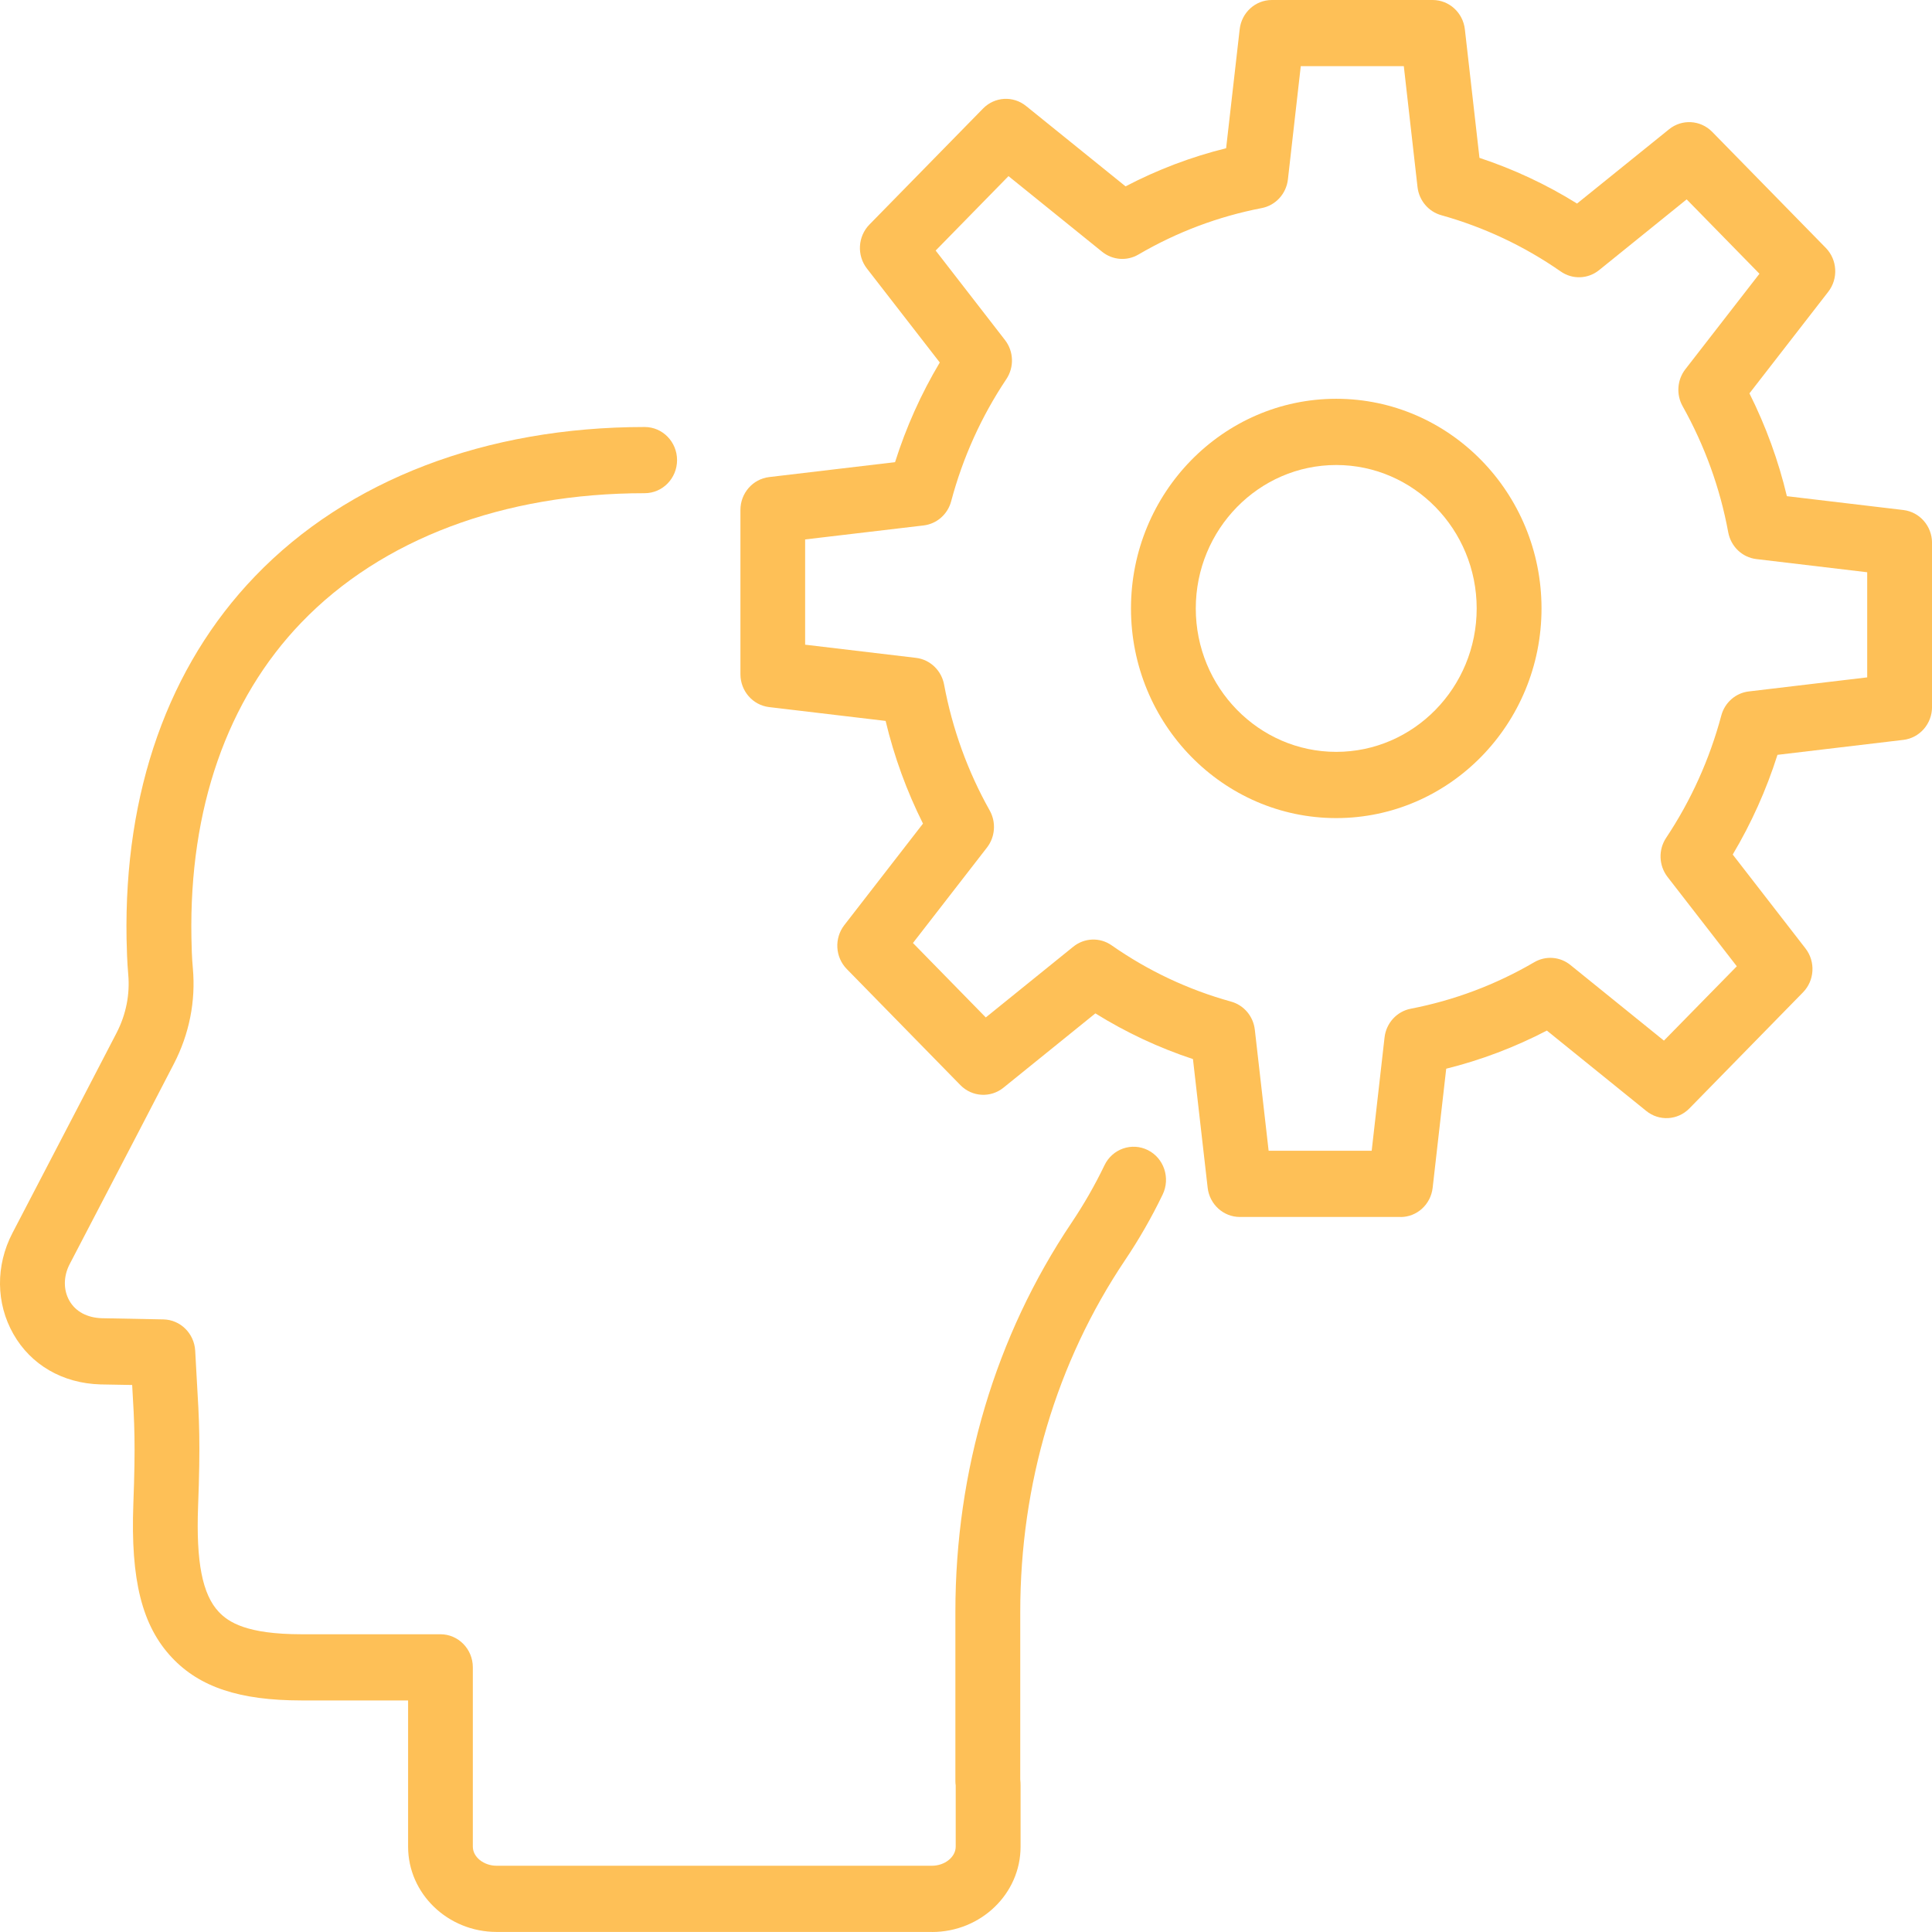 <svg width="61" height="61" viewBox="0 0 61 61" fill="none" xmlns="http://www.w3.org/2000/svg">
<g id="Layer_2-2">
<path id="Vector" d="M44.22 38.424H39.146C38.628 38.424 38.19 38.026 38.13 37.501L37.666 33.439C36.587 33.082 35.553 32.599 34.585 31.996L31.683 34.342C31.277 34.67 30.692 34.637 30.324 34.262L26.737 30.597C26.369 30.222 26.335 29.626 26.658 29.209L29.142 26.004C28.627 24.975 28.231 23.889 27.962 22.762L24.282 22.325C23.768 22.263 23.378 21.818 23.378 21.287V16.101C23.378 15.57 23.768 15.125 24.284 15.063L28.26 14.592C28.609 13.489 29.082 12.435 29.672 11.445L27.372 8.479C27.049 8.063 27.083 7.467 27.45 7.091L31.038 3.427C31.406 3.051 31.989 3.017 32.397 3.347L35.538 5.884C36.548 5.356 37.611 4.953 38.713 4.68L39.141 0.924C39.201 0.396 39.637 0 40.157 0H45.234C45.754 0 46.191 0.398 46.251 0.926L46.712 4.984C47.795 5.343 48.829 5.826 49.793 6.427L52.699 4.081C53.105 3.753 53.69 3.787 54.058 4.161L57.645 7.825C58.013 8.201 58.047 8.797 57.724 9.213L55.236 12.42C55.755 13.457 56.151 14.544 56.418 15.666L60.096 16.103C60.611 16.165 61.001 16.61 61.001 17.141V22.323C61.001 22.854 60.611 23.3 60.094 23.361L56.121 23.833C55.77 24.937 55.297 25.992 54.708 26.981L57.005 29.945C57.328 30.362 57.294 30.958 56.926 31.333L53.339 34.998C52.971 35.373 52.386 35.407 51.98 35.078L48.84 32.539C47.827 33.066 46.764 33.469 45.662 33.743L45.234 37.502C45.174 38.03 44.738 38.426 44.218 38.426L44.22 38.424ZM40.057 36.334H43.309L43.715 32.756C43.767 32.301 44.103 31.934 44.542 31.849C45.913 31.584 47.225 31.091 48.441 30.381C48.802 30.169 49.257 30.203 49.583 30.468L52.536 32.856L54.837 30.509L52.65 27.688C52.373 27.329 52.354 26.829 52.607 26.452C53.391 25.272 53.978 23.974 54.347 22.593C54.457 22.181 54.802 21.879 55.216 21.831L58.954 21.387V18.068L55.454 17.652C55.009 17.599 54.65 17.257 54.566 16.806C54.31 15.413 53.825 14.075 53.127 12.826C52.919 12.456 52.953 11.993 53.212 11.659L55.552 8.643L53.254 6.295L50.489 8.529C50.138 8.812 49.648 8.831 49.277 8.571C48.13 7.772 46.859 7.173 45.504 6.794C45.101 6.681 44.805 6.33 44.756 5.906L44.323 2.088H41.07L40.664 5.664C40.612 6.118 40.278 6.485 39.836 6.57C38.464 6.835 37.155 7.328 35.943 8.037C35.58 8.249 35.129 8.215 34.799 7.95L31.842 5.561L29.542 7.911L31.73 10.735C32.009 11.093 32.026 11.595 31.772 11.973C30.985 13.151 30.399 14.447 30.032 15.825C29.923 16.238 29.579 16.54 29.162 16.59L25.421 17.032V20.355L28.922 20.771C29.365 20.824 29.724 21.166 29.808 21.613C30.07 23.018 30.555 24.357 31.249 25.591C31.456 25.962 31.422 26.424 31.163 26.759L28.825 29.774L31.125 32.124L33.887 29.891C34.238 29.607 34.729 29.588 35.099 29.848C36.252 30.654 37.521 31.251 38.87 31.624C39.273 31.736 39.571 32.086 39.619 32.511L40.055 36.333L40.057 36.334Z" fill="#FEC057"/>
<path id="Vector_2" d="M29.426 60.998H15.681C14.138 60.998 12.885 59.789 12.885 58.306V53.689H9.508C7.565 53.687 6.308 53.27 5.43 52.338C4.484 51.334 4.121 49.885 4.21 47.487C4.282 45.585 4.245 44.955 4.173 43.729L3.172 43.711C1.977 43.676 0.977 43.096 0.422 42.119C-0.13 41.149 -0.142 39.958 0.393 38.931C2.374 35.129 3.205 33.531 3.682 32.609C3.979 32.033 4.106 31.396 4.049 30.767C4.014 30.367 4.003 29.976 3.996 29.646C3.914 25 5.315 21.039 8.052 18.195C10.972 15.155 15.34 13.482 20.354 13.482C20.919 13.482 21.377 13.95 21.377 14.527C21.377 15.104 20.919 15.572 20.354 15.572C15.895 15.572 12.045 17.023 9.513 19.658C7.169 22.094 5.97 25.535 6.044 29.609C6.049 29.892 6.057 30.229 6.089 30.573C6.183 31.61 5.975 32.65 5.492 33.584C5.016 34.506 4.185 36.106 2.201 39.911C2 40.296 1.997 40.728 2.191 41.068C2.386 41.411 2.752 41.607 3.22 41.621L5.16 41.658C5.694 41.669 6.132 42.099 6.163 42.647L6.214 43.571C6.29 44.846 6.331 45.546 6.254 47.568C6.189 49.318 6.39 50.342 6.905 50.89C7.214 51.22 7.791 51.597 9.508 51.599H13.906C14.471 51.599 14.929 52.067 14.929 52.644V58.306C14.929 58.634 15.274 58.908 15.68 58.908H29.425C29.831 58.908 30.175 58.632 30.175 58.306V56.373C30.169 56.329 30.165 56.286 30.165 56.242V50.894C30.165 46.427 31.433 42.179 33.831 38.609C34.221 38.028 34.572 37.417 34.873 36.79C35.122 36.273 35.736 36.059 36.244 36.314C36.75 36.568 36.959 37.195 36.71 37.714C36.366 38.429 35.965 39.128 35.52 39.79C33.357 43.012 32.213 46.851 32.213 50.894V56.183C32.22 56.245 32.223 56.31 32.223 56.375V58.307C32.223 59.793 30.97 61 29.426 61V60.998Z" fill="#FEC057"/>
<path id="Vector_3" d="M42.19 25.83C38.616 25.83 35.709 22.861 35.709 19.211C35.709 15.56 38.616 12.591 42.19 12.591C45.764 12.591 48.671 15.56 48.671 19.211C48.671 22.861 45.764 25.83 42.19 25.83ZM42.19 14.682C39.744 14.682 37.755 16.714 37.755 19.211C37.755 21.707 39.744 23.739 42.19 23.739C44.636 23.739 46.624 21.707 46.624 19.211C46.624 16.714 44.634 14.682 42.19 14.682Z" fill="#FEC057"/>
</g>
</svg>
